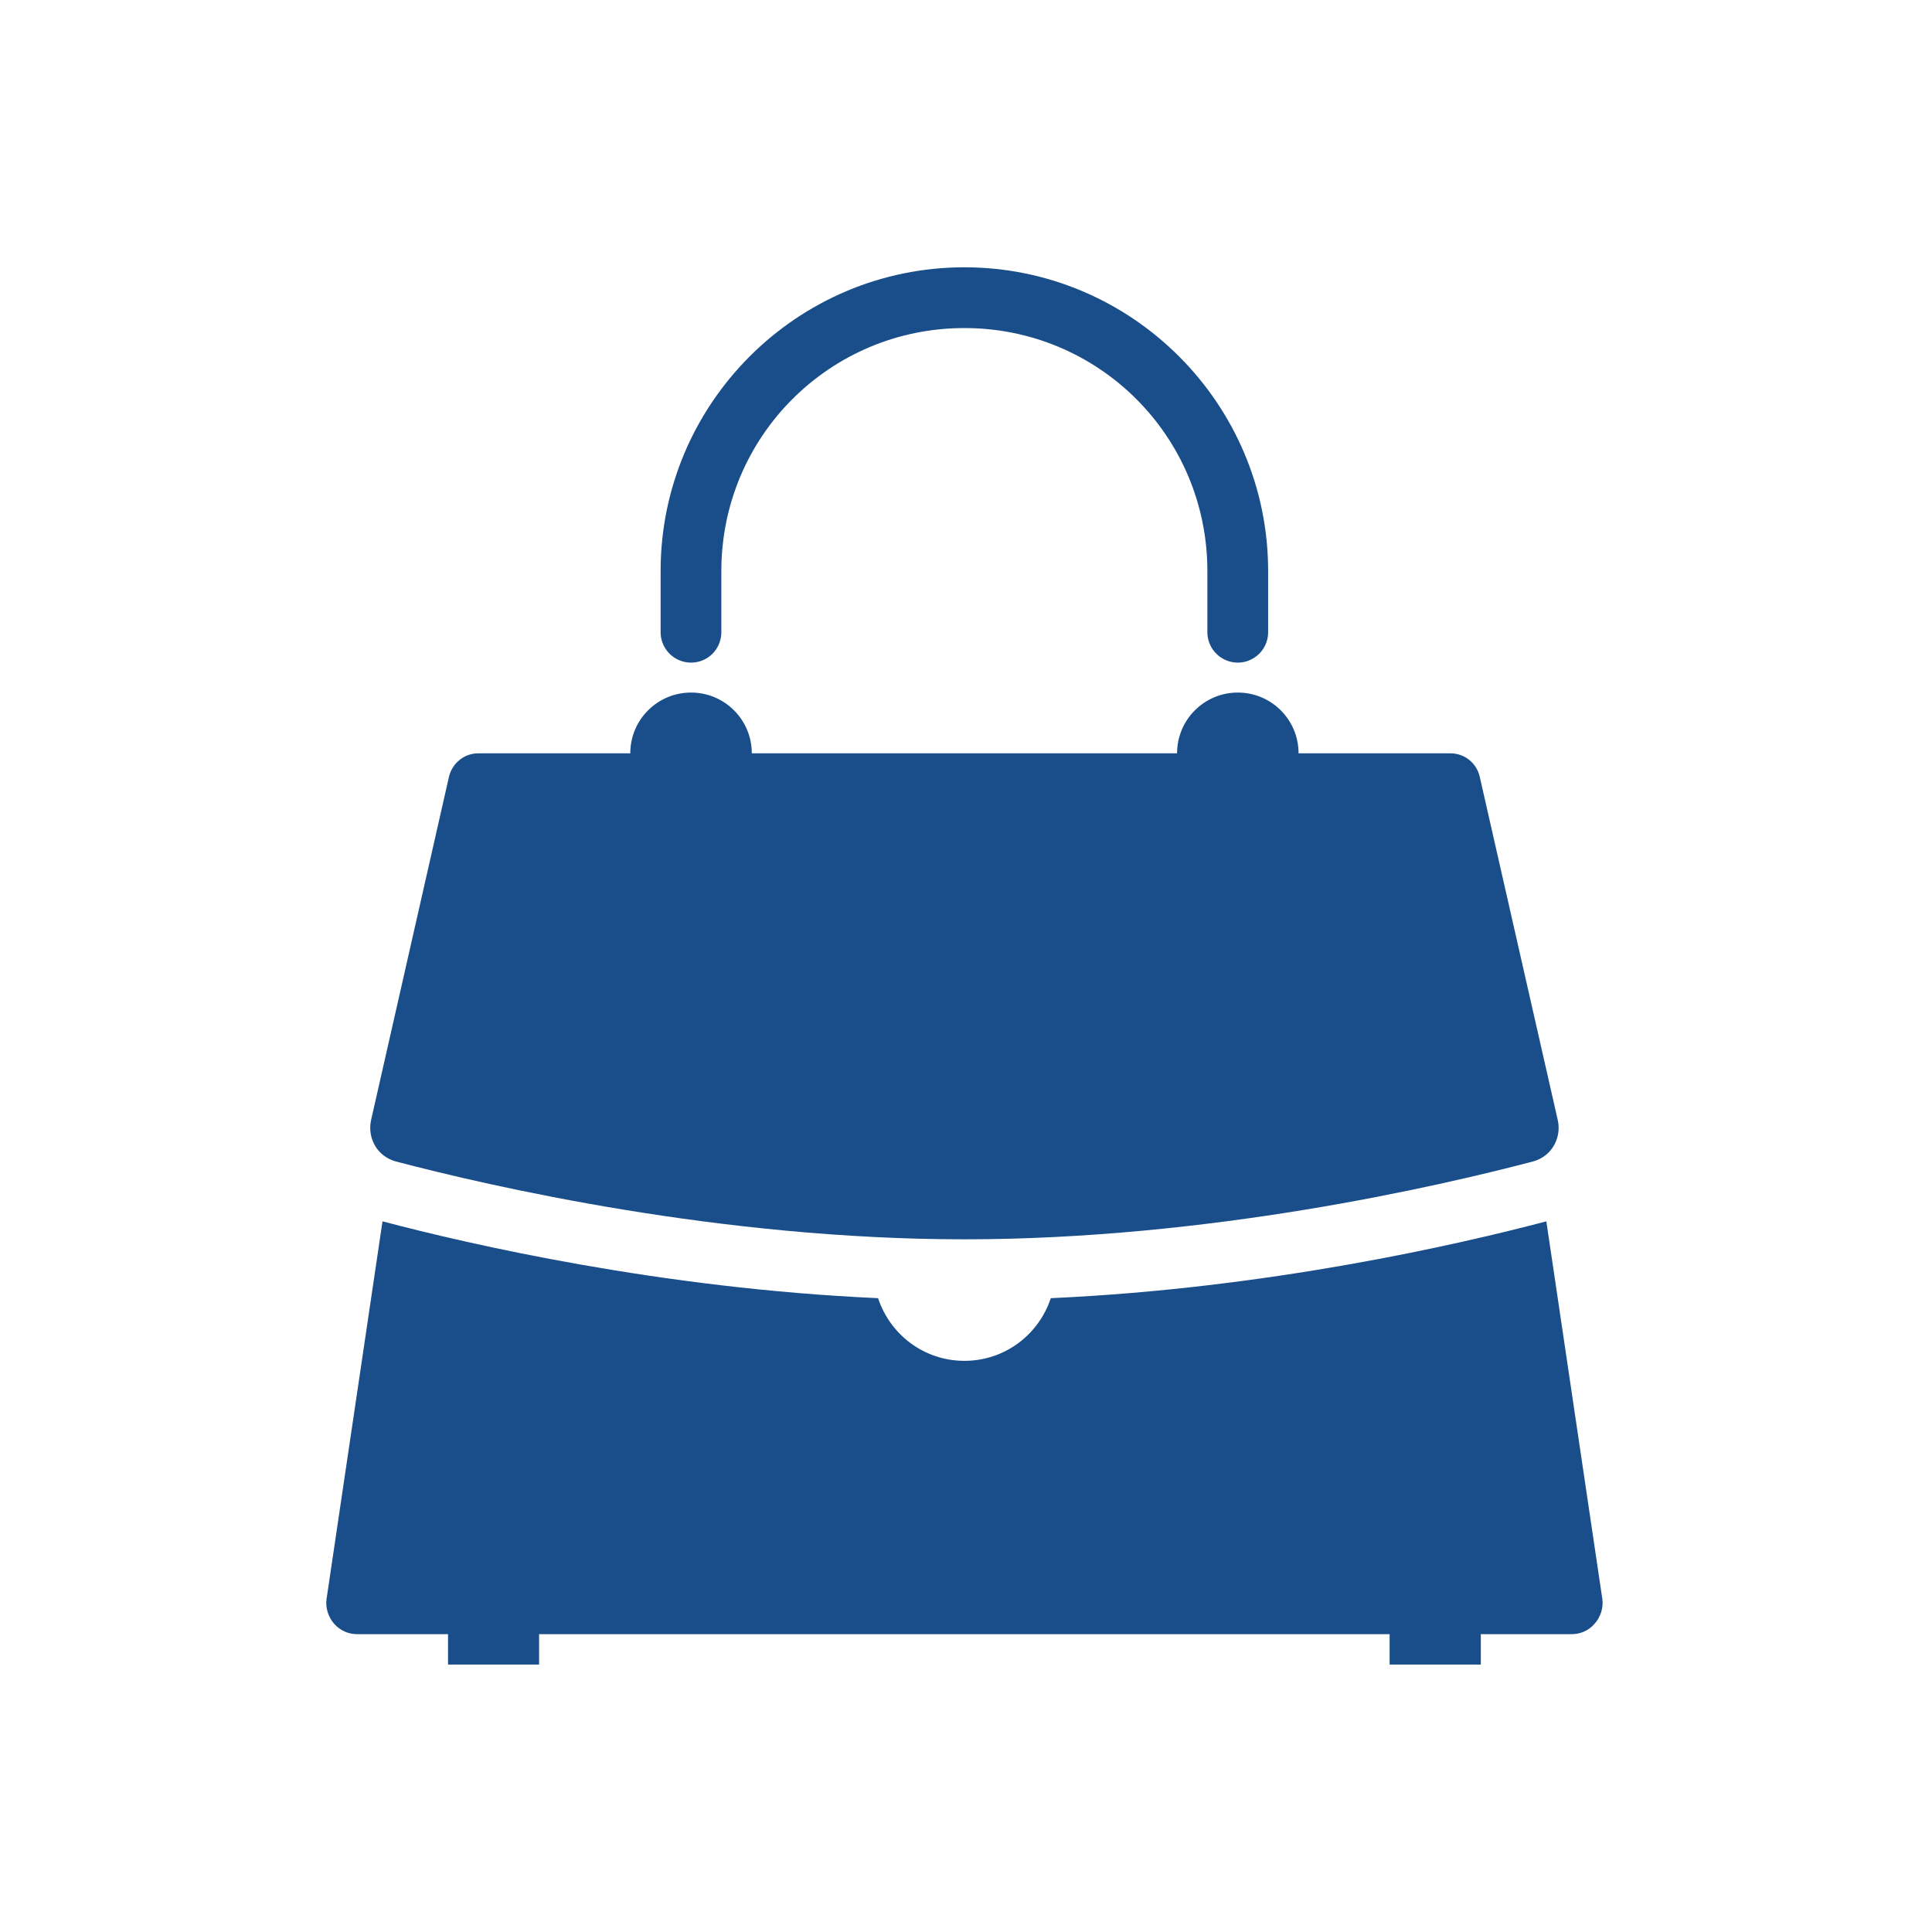 <svg xmlns="http://www.w3.org/2000/svg" xmlns:xlink="http://www.w3.org/1999/xlink" width="80" zoomAndPan="magnify" viewBox="0 0 60 60" height="80" preserveAspectRatio="xMidYMid meet" version="1.0"><defs><clipPath id="f20c1b5441"><path d="M 10.141 8.266 L 49.891 8.266 L 49.891 51.766 L 10.141 51.766 Z M 10.141 8.266 " clip-rule="nonzero"/></clipPath></defs><g clip-path="url(#f20c1b5441)"><path fill="#1a4e8a" d="M 29.949 8.301 C 24.75 8.301 20.516 12.535 20.516 17.734 L 20.516 19.621 C 20.512 19.961 20.691 20.277 20.984 20.449 C 21.281 20.621 21.641 20.621 21.938 20.449 C 22.23 20.277 22.406 19.961 22.402 19.621 L 22.402 17.734 C 22.402 13.555 25.773 10.188 29.949 10.188 C 34.129 10.188 37.496 13.555 37.496 17.734 L 37.496 19.621 C 37.492 19.961 37.672 20.277 37.965 20.449 C 38.262 20.621 38.621 20.621 38.914 20.449 C 39.211 20.277 39.387 19.961 39.383 19.621 L 39.383 17.734 C 39.383 12.535 35.148 8.301 29.949 8.301 Z M 21.461 21.508 C 20.418 21.508 19.574 22.352 19.574 23.395 L 14.855 23.395 C 14.414 23.395 14.039 23.703 13.941 24.133 L 11.527 34.773 C 11.395 35.348 11.723 35.918 12.293 36.07 C 15.223 36.84 22.352 38.488 29.949 38.488 C 37.555 38.488 44.684 36.84 47.609 36.07 C 48.18 35.918 48.508 35.348 48.375 34.773 L 45.957 24.133 C 45.863 23.699 45.484 23.395 45.043 23.395 L 40.328 23.395 C 40.328 22.352 39.484 21.508 38.441 21.508 C 37.398 21.508 36.555 22.352 36.555 23.395 L 23.348 23.395 C 23.348 22.352 22.504 21.508 21.461 21.508 Z M 11.879 37.93 L 10.141 49.66 C 10.102 49.93 10.195 50.219 10.375 50.426 C 10.559 50.633 10.812 50.75 11.082 50.75 L 13.914 50.75 L 13.914 51.695 L 16.742 51.695 L 16.742 50.75 L 43.156 50.75 L 43.156 51.695 L 45.988 51.695 L 45.988 50.75 L 48.816 50.75 C 49.09 50.75 49.344 50.633 49.523 50.426 C 49.707 50.219 49.801 49.93 49.762 49.66 L 48.023 37.93 C 45.312 38.645 39.383 40.012 32.633 40.316 C 32.262 41.445 31.207 42.262 29.949 42.262 C 28.695 42.262 27.641 41.445 27.27 40.316 C 20.516 40.012 14.59 38.645 11.879 37.93 Z M 11.879 37.93 " fill-opacity="1" fill-rule="nonzero"/></g></svg>